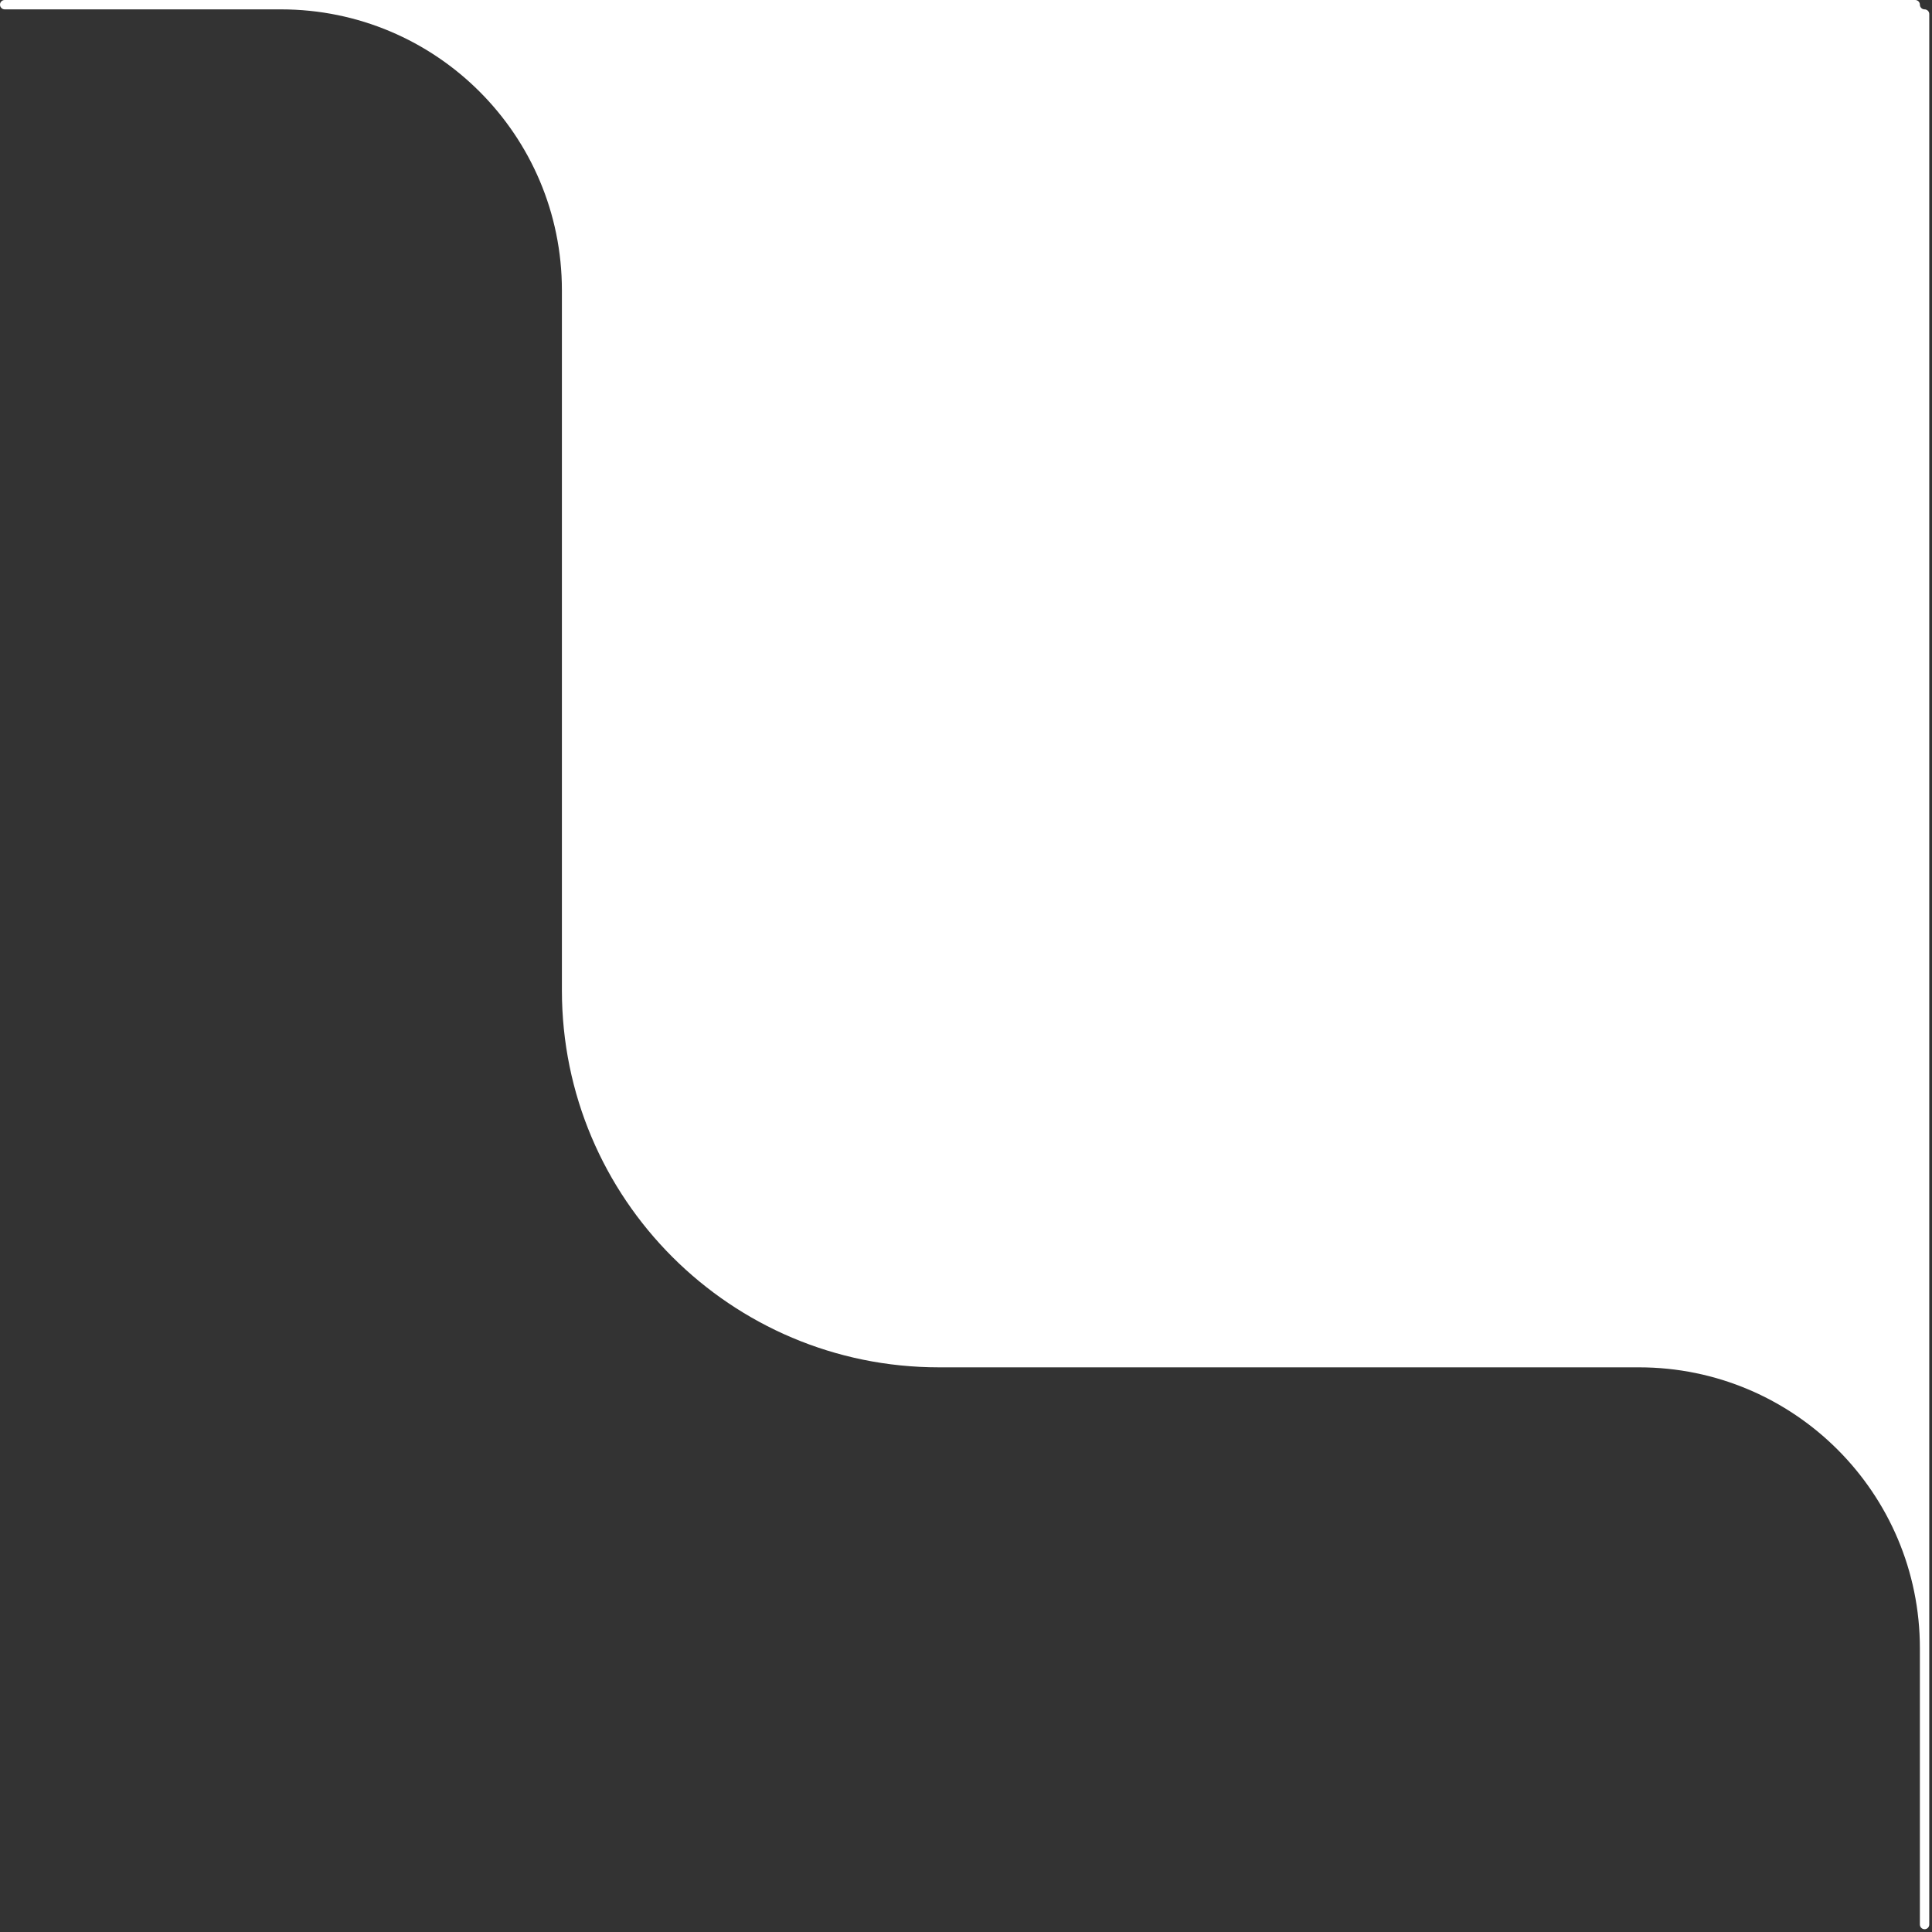 <?xml version="1.0" encoding="utf-8"?>
<svg xmlns="http://www.w3.org/2000/svg" fill="none" height="100%" overflow="visible" preserveAspectRatio="none" style="display: block;" viewBox="0 0 107 107" width="100%">
<rect x="0" y="0" width="107" height="107" fill="#333333" stroke="none"/>
<path d="M106.069 0C106.212 0 106.329 0.116 106.329 0.259C106.329 0.402 106.445 0.518 106.588 0.519C106.731 0.519 106.848 0.634 106.848 0.777V106.587C106.848 106.73 106.731 106.847 106.588 106.847C106.445 106.846 106.329 106.73 106.329 106.587V91.286C106.329 82.693 99.362 75.727 90.769 75.727H51.999C40.468 75.727 31.12 66.379 31.12 54.848V16.078C31.12 7.485 24.153 0.519 15.56 0.519H0.259C0.116 0.518 0 0.402 0 0.259C9.01094e-05 0.116 0.116 0 0.259 0H106.069Z" fill="white" id="Intersect"/>
</svg>